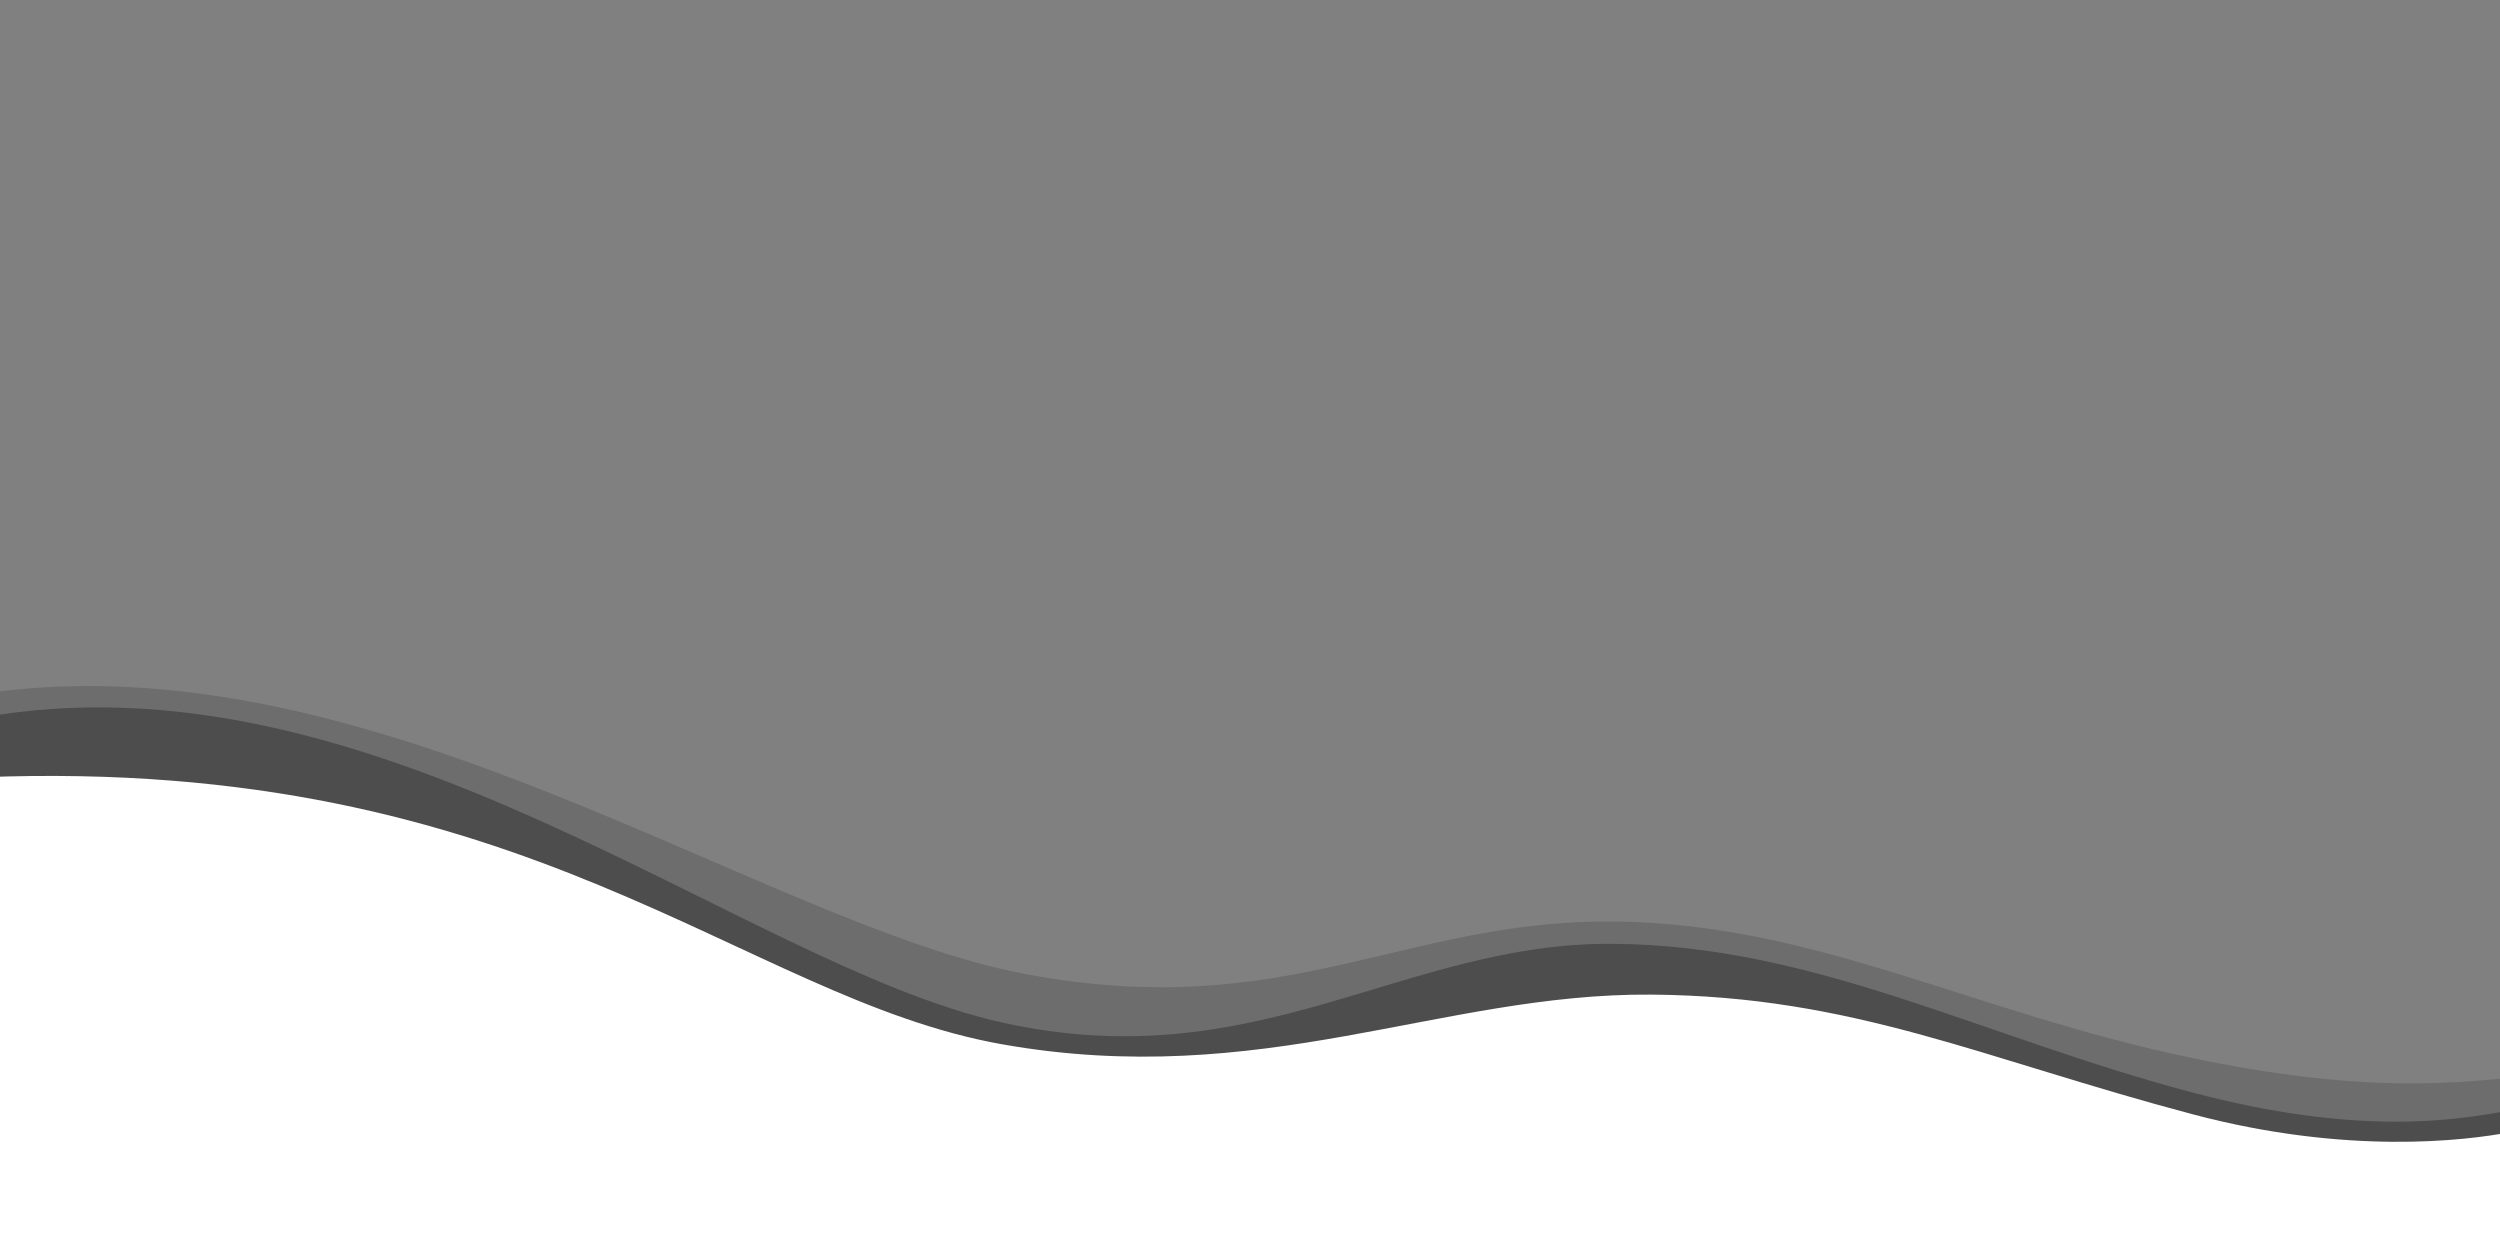 <?xml version="1.0" encoding="utf-8"?>
<!-- Generator: Adobe Illustrator 28.0.0, SVG Export Plug-In . SVG Version: 6.00 Build 0)  -->
<svg version="1.1" id="Calque_1" xmlns="http://www.w3.org/2000/svg" xmlns:xlink="http://www.w3.org/1999/xlink" x="0px" y="0px"
	 viewBox="0 0 639.7 319.4" style="enable-background:new 0 0 639.7 319.4;" xml:space="preserve">
<rect x="0" y="0" width="639.7" height="319.4" fill="#808080" stroke="none"/>
<style type="text/css">
	.st0{opacity:0.15;enable-background:new    ;}
	.st1{opacity:0.3;enable-background:new    ;}
	.st2{fill:#FFFFFF;stroke:#FFFFFF;}
</style>
<g>
	<path id="svg_1" class="st0" d="M-4.4,299.6l-1.3-121.9c100.2-15.7,200.5,59,268.4,71.6c66.4,12.4,96.4-14,150-13.5
		c51.7,0.4,91.8,23.2,148.1,34.9c42.4,8.9,65.3,6.6,81.5,5.1v23.8H-4.4z"/>
	<path id="svg_2" class="st1" d="M-4.4,300l-1.3-116.2c101.5-18.8,195.3,62.9,261.9,77.8c65.4,14.6,102.8-20.5,156.5-20.1
		c51.7,0.4,93.8,23.6,148.1,38c42.2,11.2,67.3,7.3,81.5,4.6V300H-4.4z"/>
	<path id="svg_3" class="st2" d="M-4.4,300L-5,199.4c140.3-5.6,194.3,56.4,261.3,68.3c66.6,11.8,112.5-13.1,166.2-12.7
		c51.7,0.4,84.1,16.2,138.4,30.6c39.6,10.5,69.8,6.8,81.5,4.6v9.8H-4.4z"/>
</g>
<path id="svg_3_00000085235399336539315590000002040608905704977826_" class="st2" d="M-4.4,306.2L-5,205.6
	c140.3-5.6,194.3,56.4,261.3,68.3c66.6,11.8,112.5-13.1,166.2-12.7c51.7,0.4,84.1,16.2,138.4,30.6c39.6,10.5,69.8,6.8,81.5,4.6v9.8
	H-4.4z"/>
<path id="svg_3_00000042013246672378631730000006733636866255785607_" class="st2" d="M-4.4,311.6L-5,211
	c140.3-5.6,194.3,56.4,261.3,68.3c66.6,11.8,112.5-13.1,166.2-12.7c51.7,0.4,84.1,16.2,138.4,30.6c39.6,10.5,69.8,6.8,81.5,4.6v9.8
	H-4.4z"/>
<path id="svg_3_00000033337391892713956540000009233397084512389521_" class="st2" d="M-4.4,319.4L-5,218.8
	c140.3-5.6,194.3,56.4,261.3,68.3c66.6,11.8,112.5-13.1,166.2-12.7c51.7,0.4,84.1,16.2,138.4,30.6c39.6,10.5,69.8,6.8,81.5,4.6v9.8
	H-4.4z"/>
</svg>
